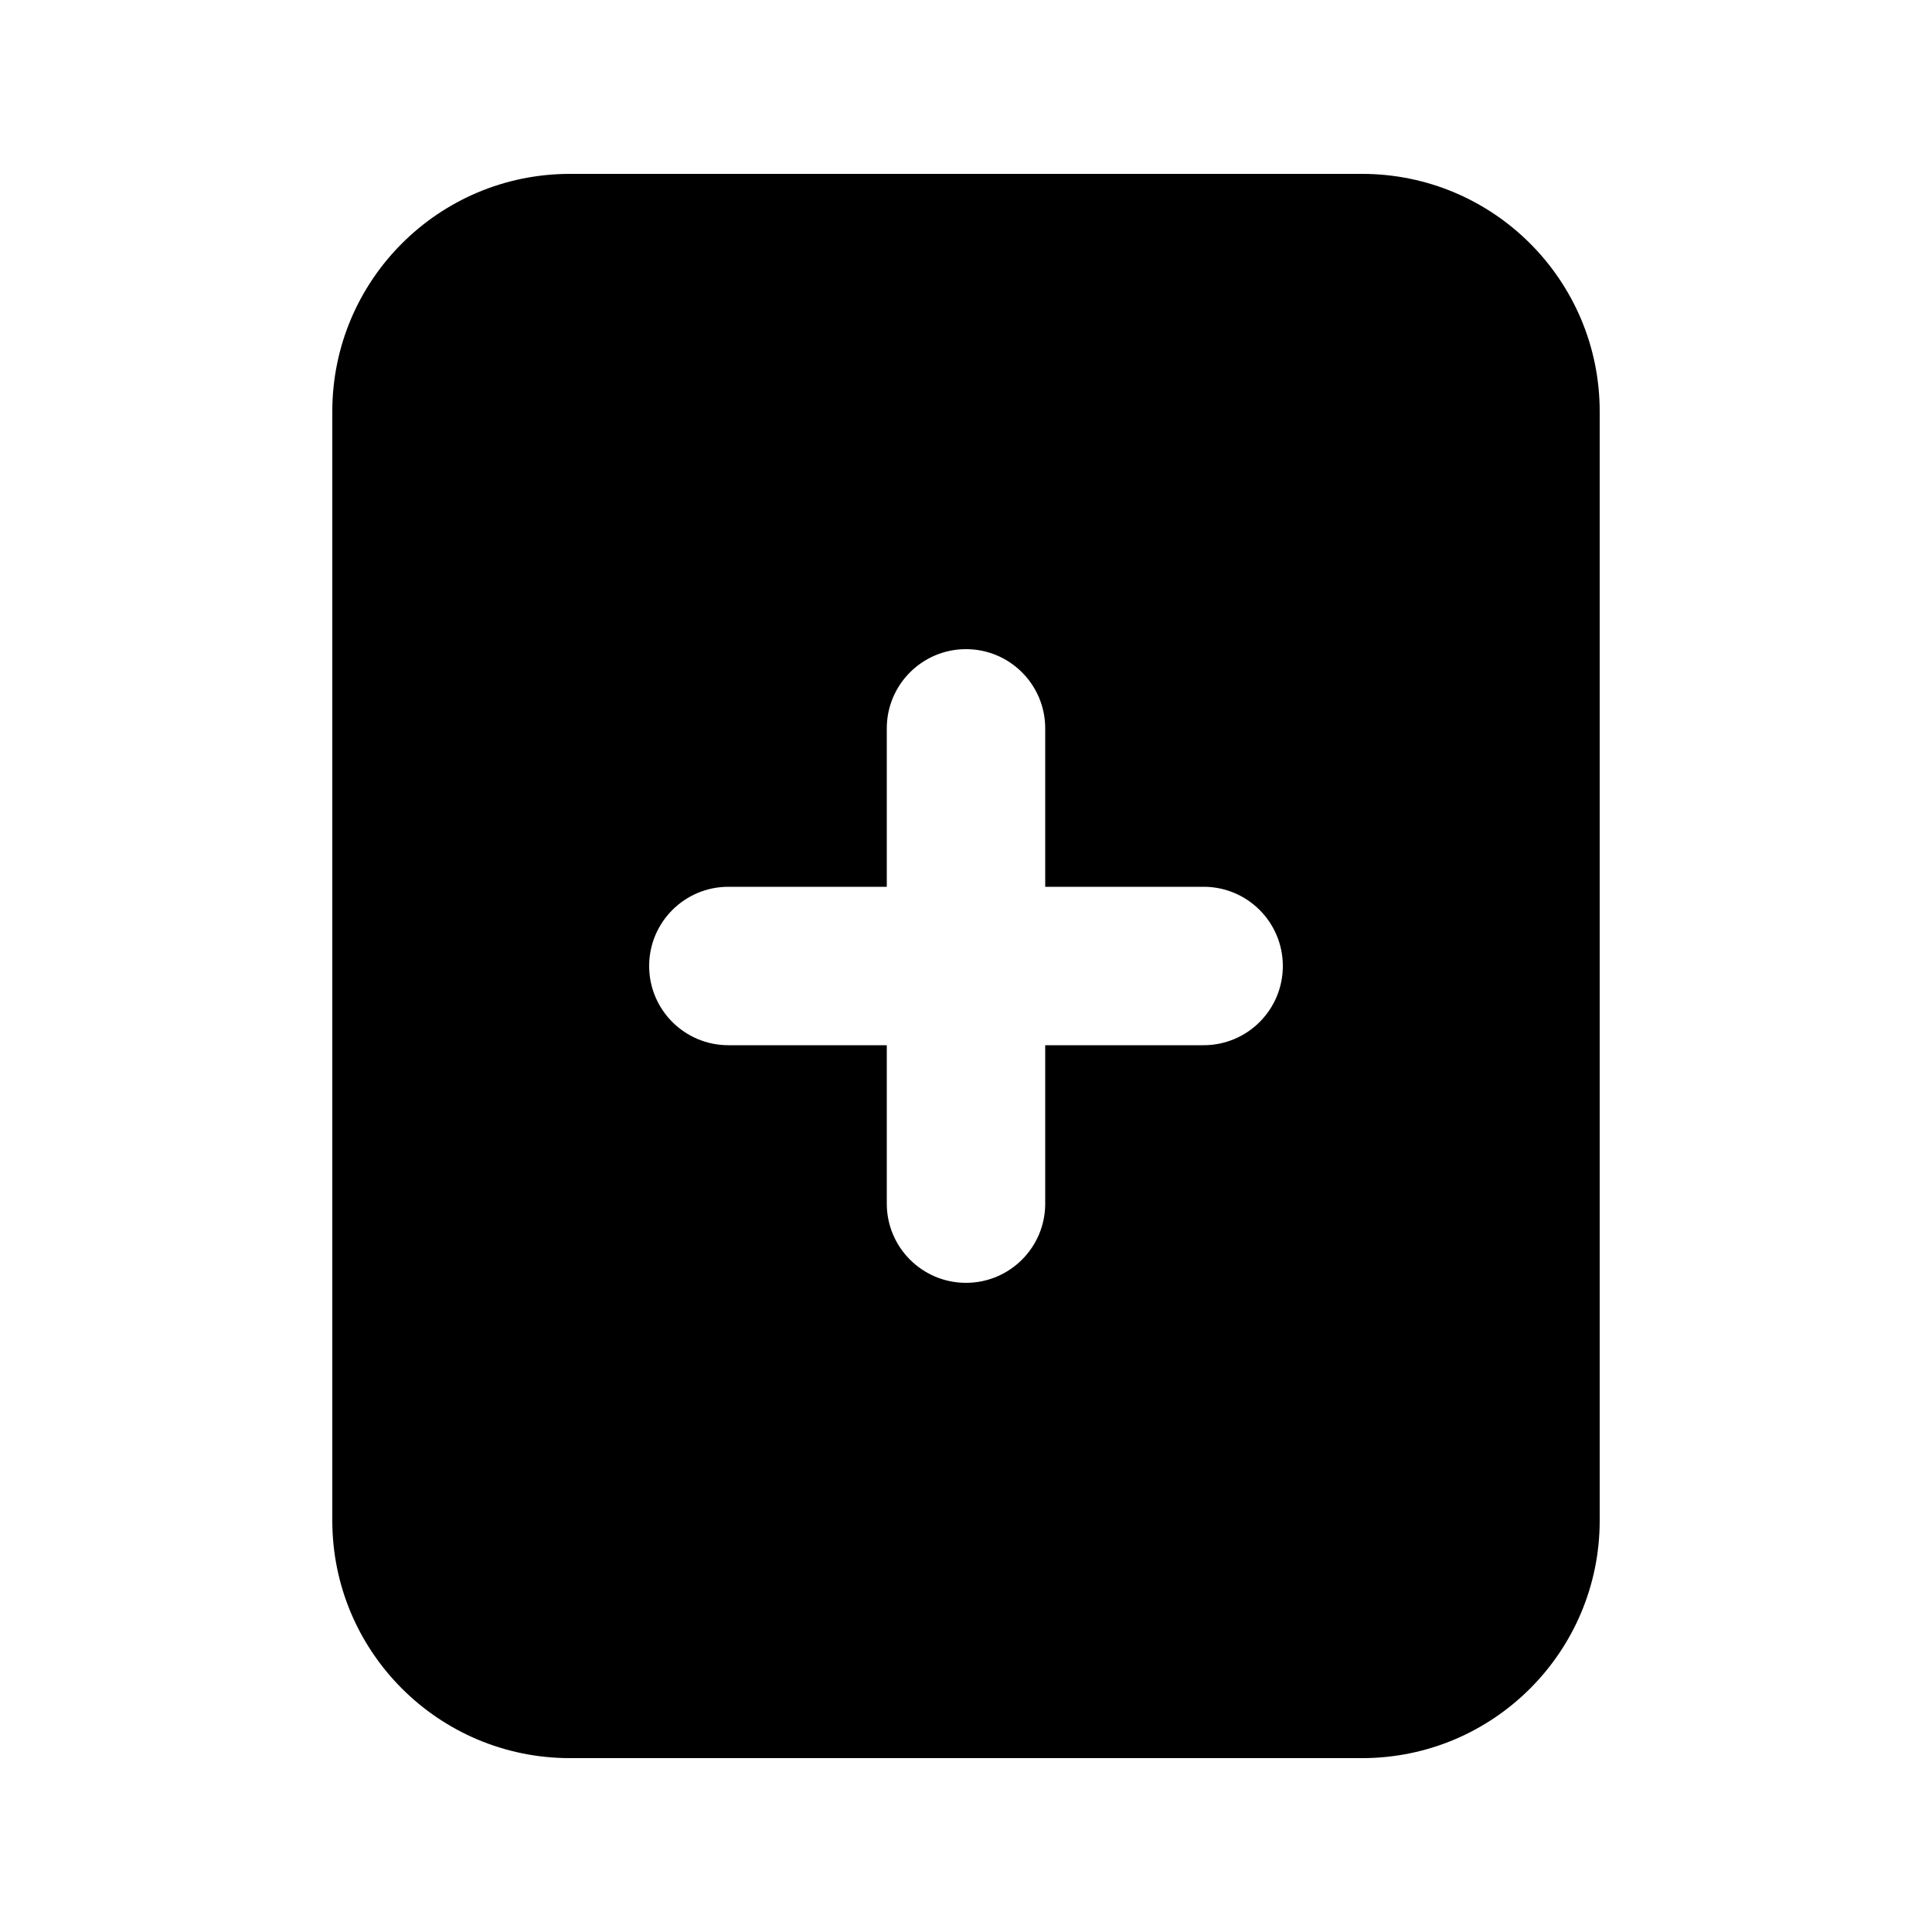 <?xml version="1.0" encoding="UTF-8"?>
<!-- Uploaded to: ICON Repo, www.iconrepo.com, Generator: ICON Repo Mixer Tools -->
<svg fill="#000000" width="800px" height="800px" version="1.1" viewBox="144 144 512 512" xmlns="http://www.w3.org/2000/svg">
 <path d="m295.04 190.08c-34.781 0-62.977 28.195-62.977 62.977v293.89c0 34.785 28.195 62.977 62.977 62.977h209.92c34.785 0 62.977-28.191 62.977-62.977v-293.89c0-34.781-28.191-62.977-62.977-62.977zm20.992 209.92c0-11.594 9.398-20.992 20.992-20.992h41.984v-41.984c0-11.594 9.398-20.992 20.992-20.992s20.992 9.398 20.992 20.992v41.984h41.984c11.594 0 20.988 9.398 20.988 20.992s-9.395 20.992-20.988 20.992h-41.984v41.984c0 11.594-9.398 20.988-20.992 20.988s-20.992-9.395-20.992-20.988v-41.984h-41.984c-11.594 0-20.992-9.398-20.992-20.992z" fill-rule="evenodd"/>
</svg>